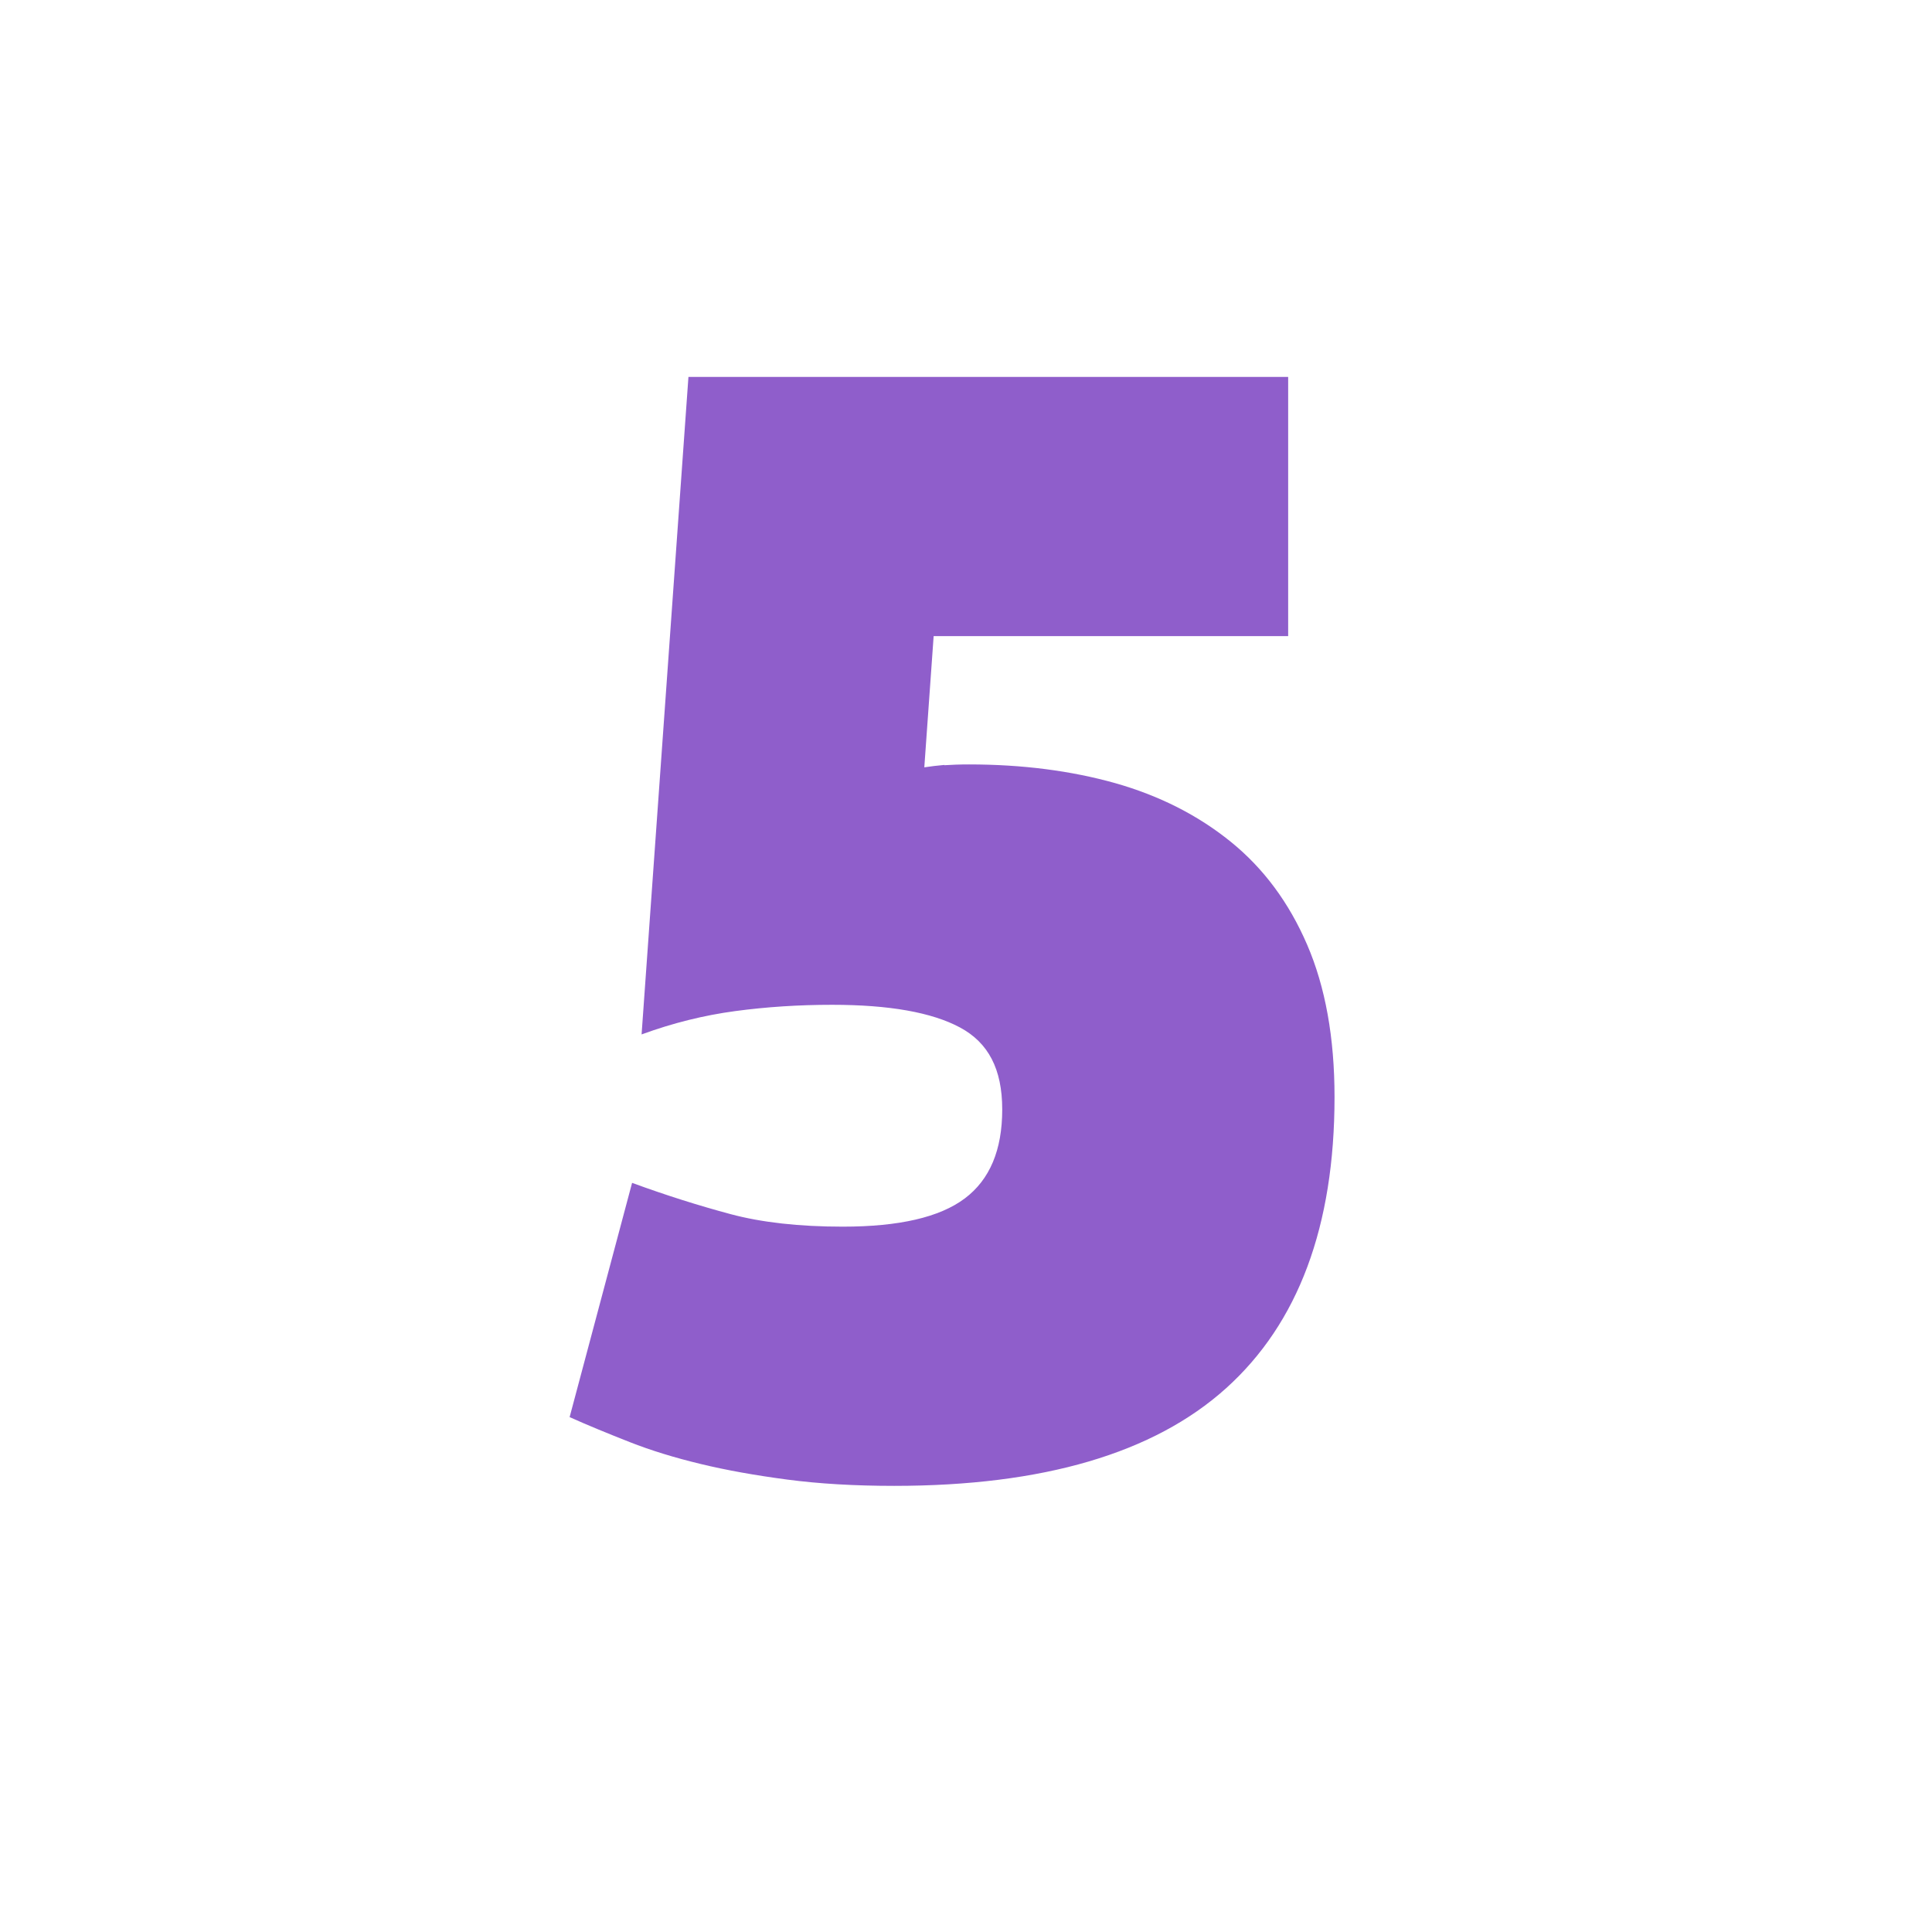 <?xml version="1.0" encoding="UTF-8"?>
<svg id="uuid-ee05ae4d-64e1-423d-b840-b6a156a813d2" data-name="Layer 1" xmlns="http://www.w3.org/2000/svg" viewBox="0 0 120 120">
  <defs>
    <style>
      .uuid-04e65478-160c-49ad-9cd8-bc10514c0d07 {
        isolation: isolate;
      }

      .uuid-46985d35-a0ed-4dbe-9f36-44c1fa2b4d77 {
        fill: #8f5ecb;
        stroke-width: 0px;
      }
    </style>
  </defs>
  <g id="uuid-cd41e8b2-9450-4a74-acc3-40c60181a602" data-name=" 2" class="uuid-04e65478-160c-49ad-9cd8-bc10514c0d07">
    <g class="uuid-04e65478-160c-49ad-9cd8-bc10514c0d07">
      <path class="uuid-46985d35-a0ed-4dbe-9f36-44c1fa2b4d77" d="M58.64,47.53c.45-.03.97-.05,1.55-.05,3.3,0,6.32.39,9.07,1.16,2.75.78,5.14,1.99,7.18,3.64,2.04,1.65,3.62,3.78,4.75,6.4,1.13,2.62,1.7,5.77,1.7,9.46,0,8.02-2.25,14.05-6.74,18.09-4.49,4.04-11.37,6.06-20.61,6.06-2.46,0-4.67-.13-6.64-.39-1.97-.26-3.77-.58-5.38-.97-1.62-.39-3.09-.84-4.41-1.36s-2.57-1.03-3.73-1.55l3.88-14.55c2.13.78,4.17,1.42,6.11,1.94,1.94.52,4.27.78,6.98.78,3.49,0,6.01-.58,7.57-1.75s2.33-3.01,2.33-5.53-.87-4.15-2.62-5.09c-1.75-.94-4.4-1.41-7.95-1.41-2.07,0-4.07.13-6.01.39-1.94.26-3.88.74-5.82,1.45l2.91-40.84h37.25v16.1h-22.02l-.58,8.15c.39-.06.81-.11,1.26-.15Z"/>
    </g>
  </g>
</svg>